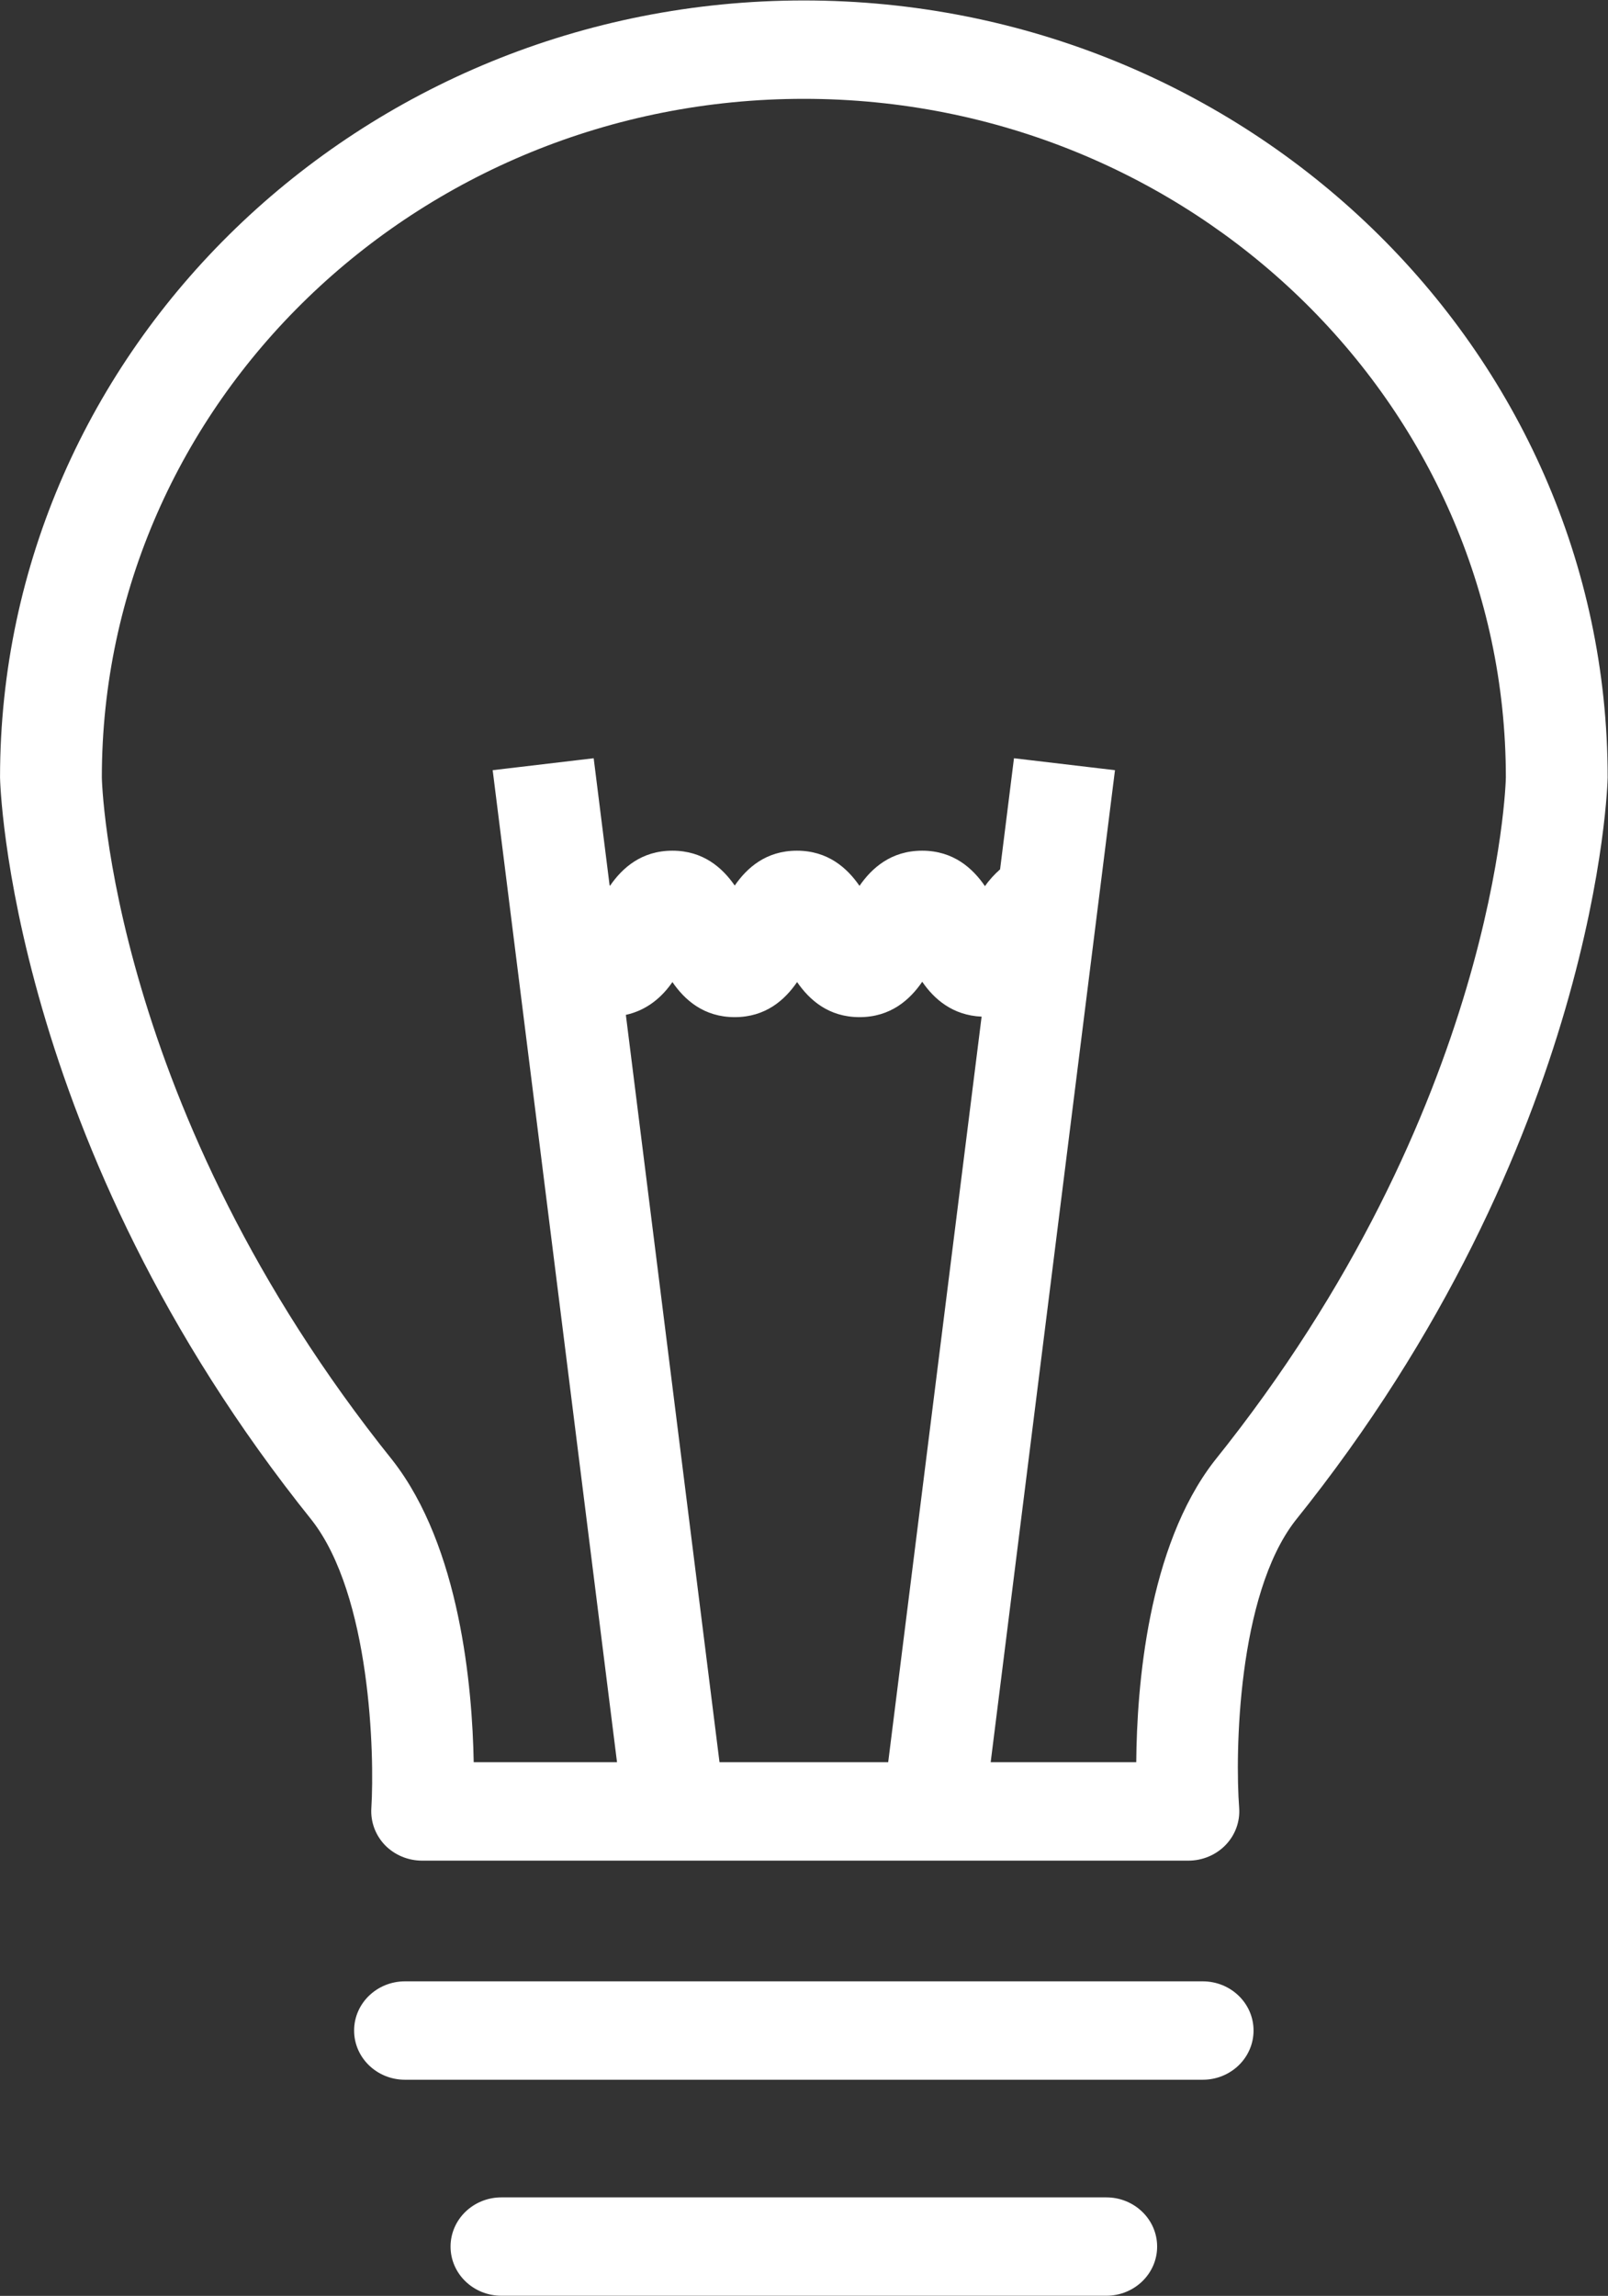 <svg xmlns="http://www.w3.org/2000/svg" xmlns:xlink="http://www.w3.org/1999/xlink" preserveAspectRatio="xMidYMid" width="42.031" height="60" viewBox="0 0 42.031 60">
  <rect x="0" y="0" width="42.031" height="60" fill="#333333" stroke="none"/>
  <defs>
    <style>
      .cls-1 {
        fill: #fff;
        fill-rule: evenodd;
      }
    </style>
  </defs>
  <path d="M33.853,39.746 C32.343,41.700 32.283,45.826 32.390,47.247 C32.416,47.604 32.288,47.956 32.036,48.217 C31.784,48.478 31.431,48.626 31.062,48.626 L11.034,48.626 C10.667,48.626 10.316,48.480 10.064,48.222 C9.815,47.963 9.685,47.616 9.706,47.262 C9.794,45.836 9.685,41.700 8.152,39.731 C0.222,29.859 0.001,20.411 0.001,20.318 C0.001,9.120 9.425,0.012 21.012,0.012 C32.598,0.012 42.022,9.120 42.022,20.318 C42.022,20.411 41.799,29.864 33.853,39.746 ZM23.216,46.054 L25.658,26.569 C24.900,26.536 24.415,26.109 24.106,25.657 C23.784,26.127 23.280,26.582 22.466,26.582 C21.658,26.582 21.157,26.132 20.835,25.665 C20.515,26.132 20.014,26.582 19.205,26.582 C18.397,26.582 17.896,26.132 17.576,25.665 C17.315,26.044 16.925,26.398 16.359,26.523 L18.807,46.054 L23.216,46.054 ZM21.012,2.583 C10.893,2.583 2.662,10.539 2.662,20.318 C2.662,20.401 2.872,28.962 10.265,38.169 C12.024,40.426 12.346,44.080 12.382,46.054 L16.128,46.054 L12.878,20.128 L15.518,19.816 L15.934,23.136 C15.937,23.140 15.942,23.144 15.945,23.149 C16.267,22.681 16.768,22.232 17.576,22.232 C18.382,22.232 18.883,22.679 19.205,23.143 C19.525,22.679 20.024,22.232 20.830,22.232 C21.640,22.232 22.144,22.684 22.466,23.151 C22.789,22.684 23.293,22.232 24.104,22.232 C24.919,22.232 25.424,22.689 25.746,23.159 C25.852,23.003 25.989,22.855 26.141,22.719 L26.504,19.816 L29.144,20.128 L25.895,46.054 L29.700,46.054 C29.716,44.076 29.999,40.432 31.738,38.186 C39.153,28.962 39.361,20.401 39.361,20.318 C39.361,10.539 31.130,2.583 21.012,2.583 ZM10.587,51.780 L31.436,51.780 C32.172,51.780 32.766,52.355 32.766,53.066 C32.766,53.777 32.172,54.352 31.436,54.352 L10.587,54.352 C9.851,54.352 9.256,53.777 9.256,53.066 C9.256,52.355 9.851,51.780 10.587,51.780 ZM13.107,57.426 L28.916,57.426 C29.651,57.426 30.246,58.001 30.246,58.712 C30.246,59.422 29.651,59.997 28.916,59.997 L13.107,59.997 C12.372,59.997 11.777,59.422 11.777,58.712 C11.777,58.001 12.372,57.426 13.107,57.426 Z" class="cls-1"/>
</svg>
